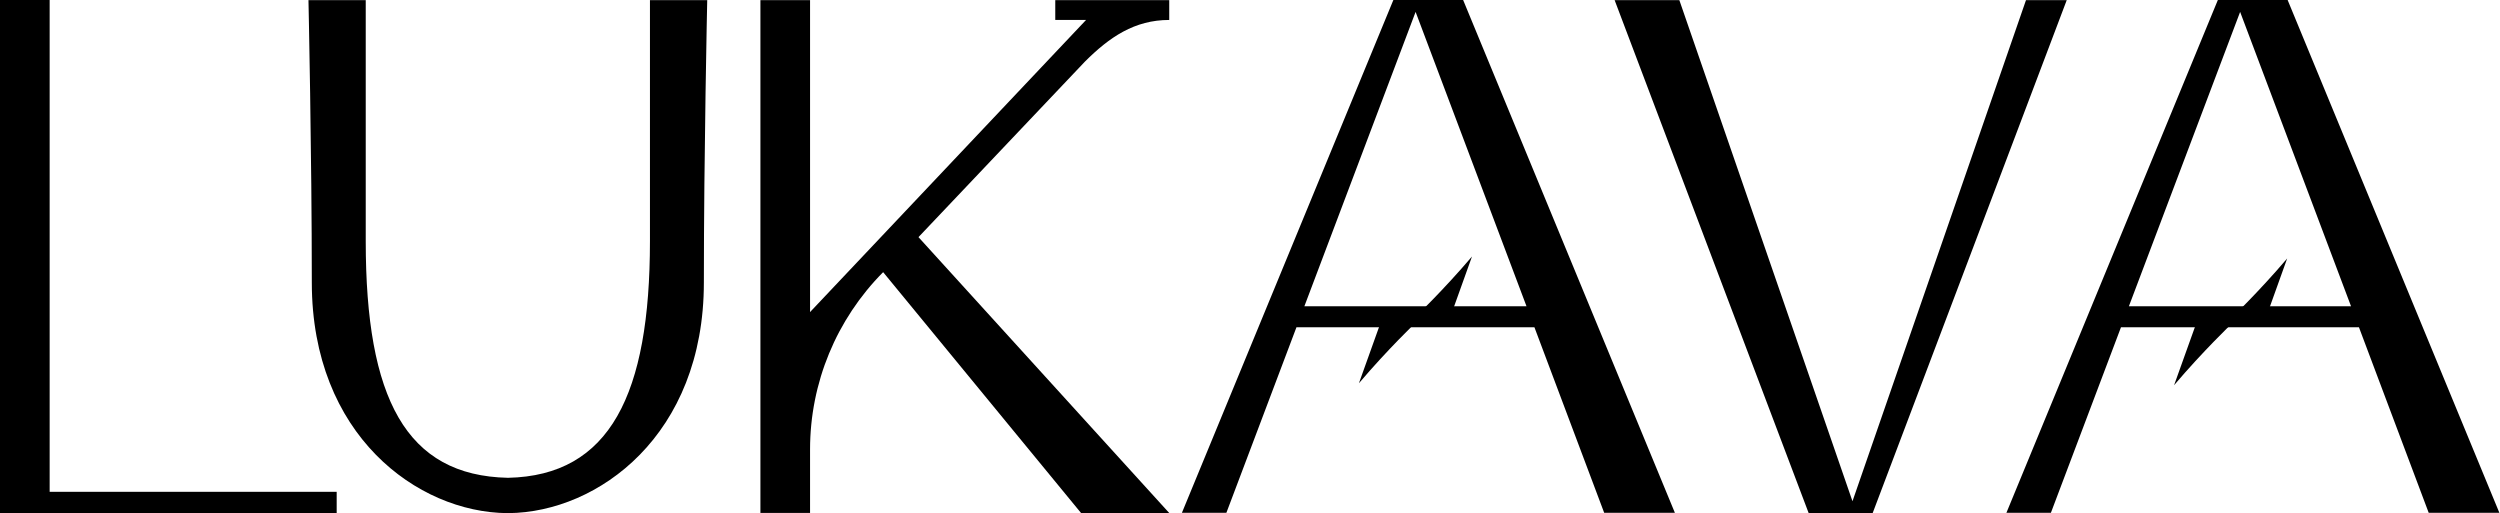 <svg xmlns="http://www.w3.org/2000/svg" fill="none" viewBox="0 0 1218 250" height="250" width="1218">
<g clip-path="url(#clip0_911_170)">
<path fill="black" d="M24.188 239.612V0.001H0V250H164.028V239.612H24.188Z"></path>
<path fill="black" d="M569.653 9.722V0.074H514.127V9.722H529.133L394.661 152.039V0.074H370.473V249.914H394.661V218.917C394.661 186.569 407.466 155.544 430.266 132.592L526.694 249.941H569.653L447.483 115.532L528.511 30.083C540.491 18.103 552.722 9.722 569.653 9.722Z"></path>
<path fill="black" d="M712.839 0.001H678.847L575.82 249.852H597.486L631.632 159.446H747.572L781.564 249.852H816.01L712.839 0.001ZM635.494 149.204L689.68 5.799L743.711 149.204H635.494Z"></path>
<path fill="black" d="M987.059 0.074L902.528 244.208L818.176 0.074H786.648L881.163 249.924H912.38L1006.91 0.074H987.059Z"></path>
<path fill="black" d="M1114.53 0.001H1080.54L977.516 249.852H999.192L1033.34 159.446H1149.28L1183.27 249.852H1217.7L1114.53 0.001ZM1037.2 149.204L1091.39 5.799L1145.42 149.204H1037.2Z"></path>
<path fill="black" d="M706.431 154.889H689.094C689.094 154.889 703.107 141.509 717.155 124.967L706.431 154.889Z" clip-rule="evenodd" fill-rule="evenodd"></path>
<path fill="black" d="M1103.58 155.842H1086.25C1086.25 155.842 1100.26 142.462 1114.31 125.922L1103.58 155.842Z" clip-rule="evenodd" fill-rule="evenodd"></path>
<path fill="black" d="M672.774 156.798H690.112C690.112 156.798 676.098 170.179 662.062 186.719L672.774 156.798Z" clip-rule="evenodd" fill-rule="evenodd"></path>
<path fill="black" d="M1069.93 157.752H1087.26C1087.26 157.752 1073.25 171.133 1059.21 187.674L1069.93 157.752Z" clip-rule="evenodd" fill-rule="evenodd"></path>
<path fill="black" d="M316.658 0.073C316.658 0.073 316.658 0.073 316.658 117.468C316.658 192.133 297.216 231.747 247.494 232.786C197.777 231.747 178.186 194.081 178.186 117.468C178.186 5.504 178.186 0.205 178.186 0.073H150.285C150.285 0.073 151.916 75.169 151.916 137.653C151.916 212.007 203.416 249.559 247.053 250H247.792C291.428 249.559 342.925 212.007 342.925 137.653C342.925 75.169 344.56 0.073 344.56 0.073H316.658Z"></path>
</g>
<defs>
<clipPath id="clip0_911_170">
<rect fill="white" height="250" width="1217.71"></rect>
</clipPath>
</defs>
</svg>
